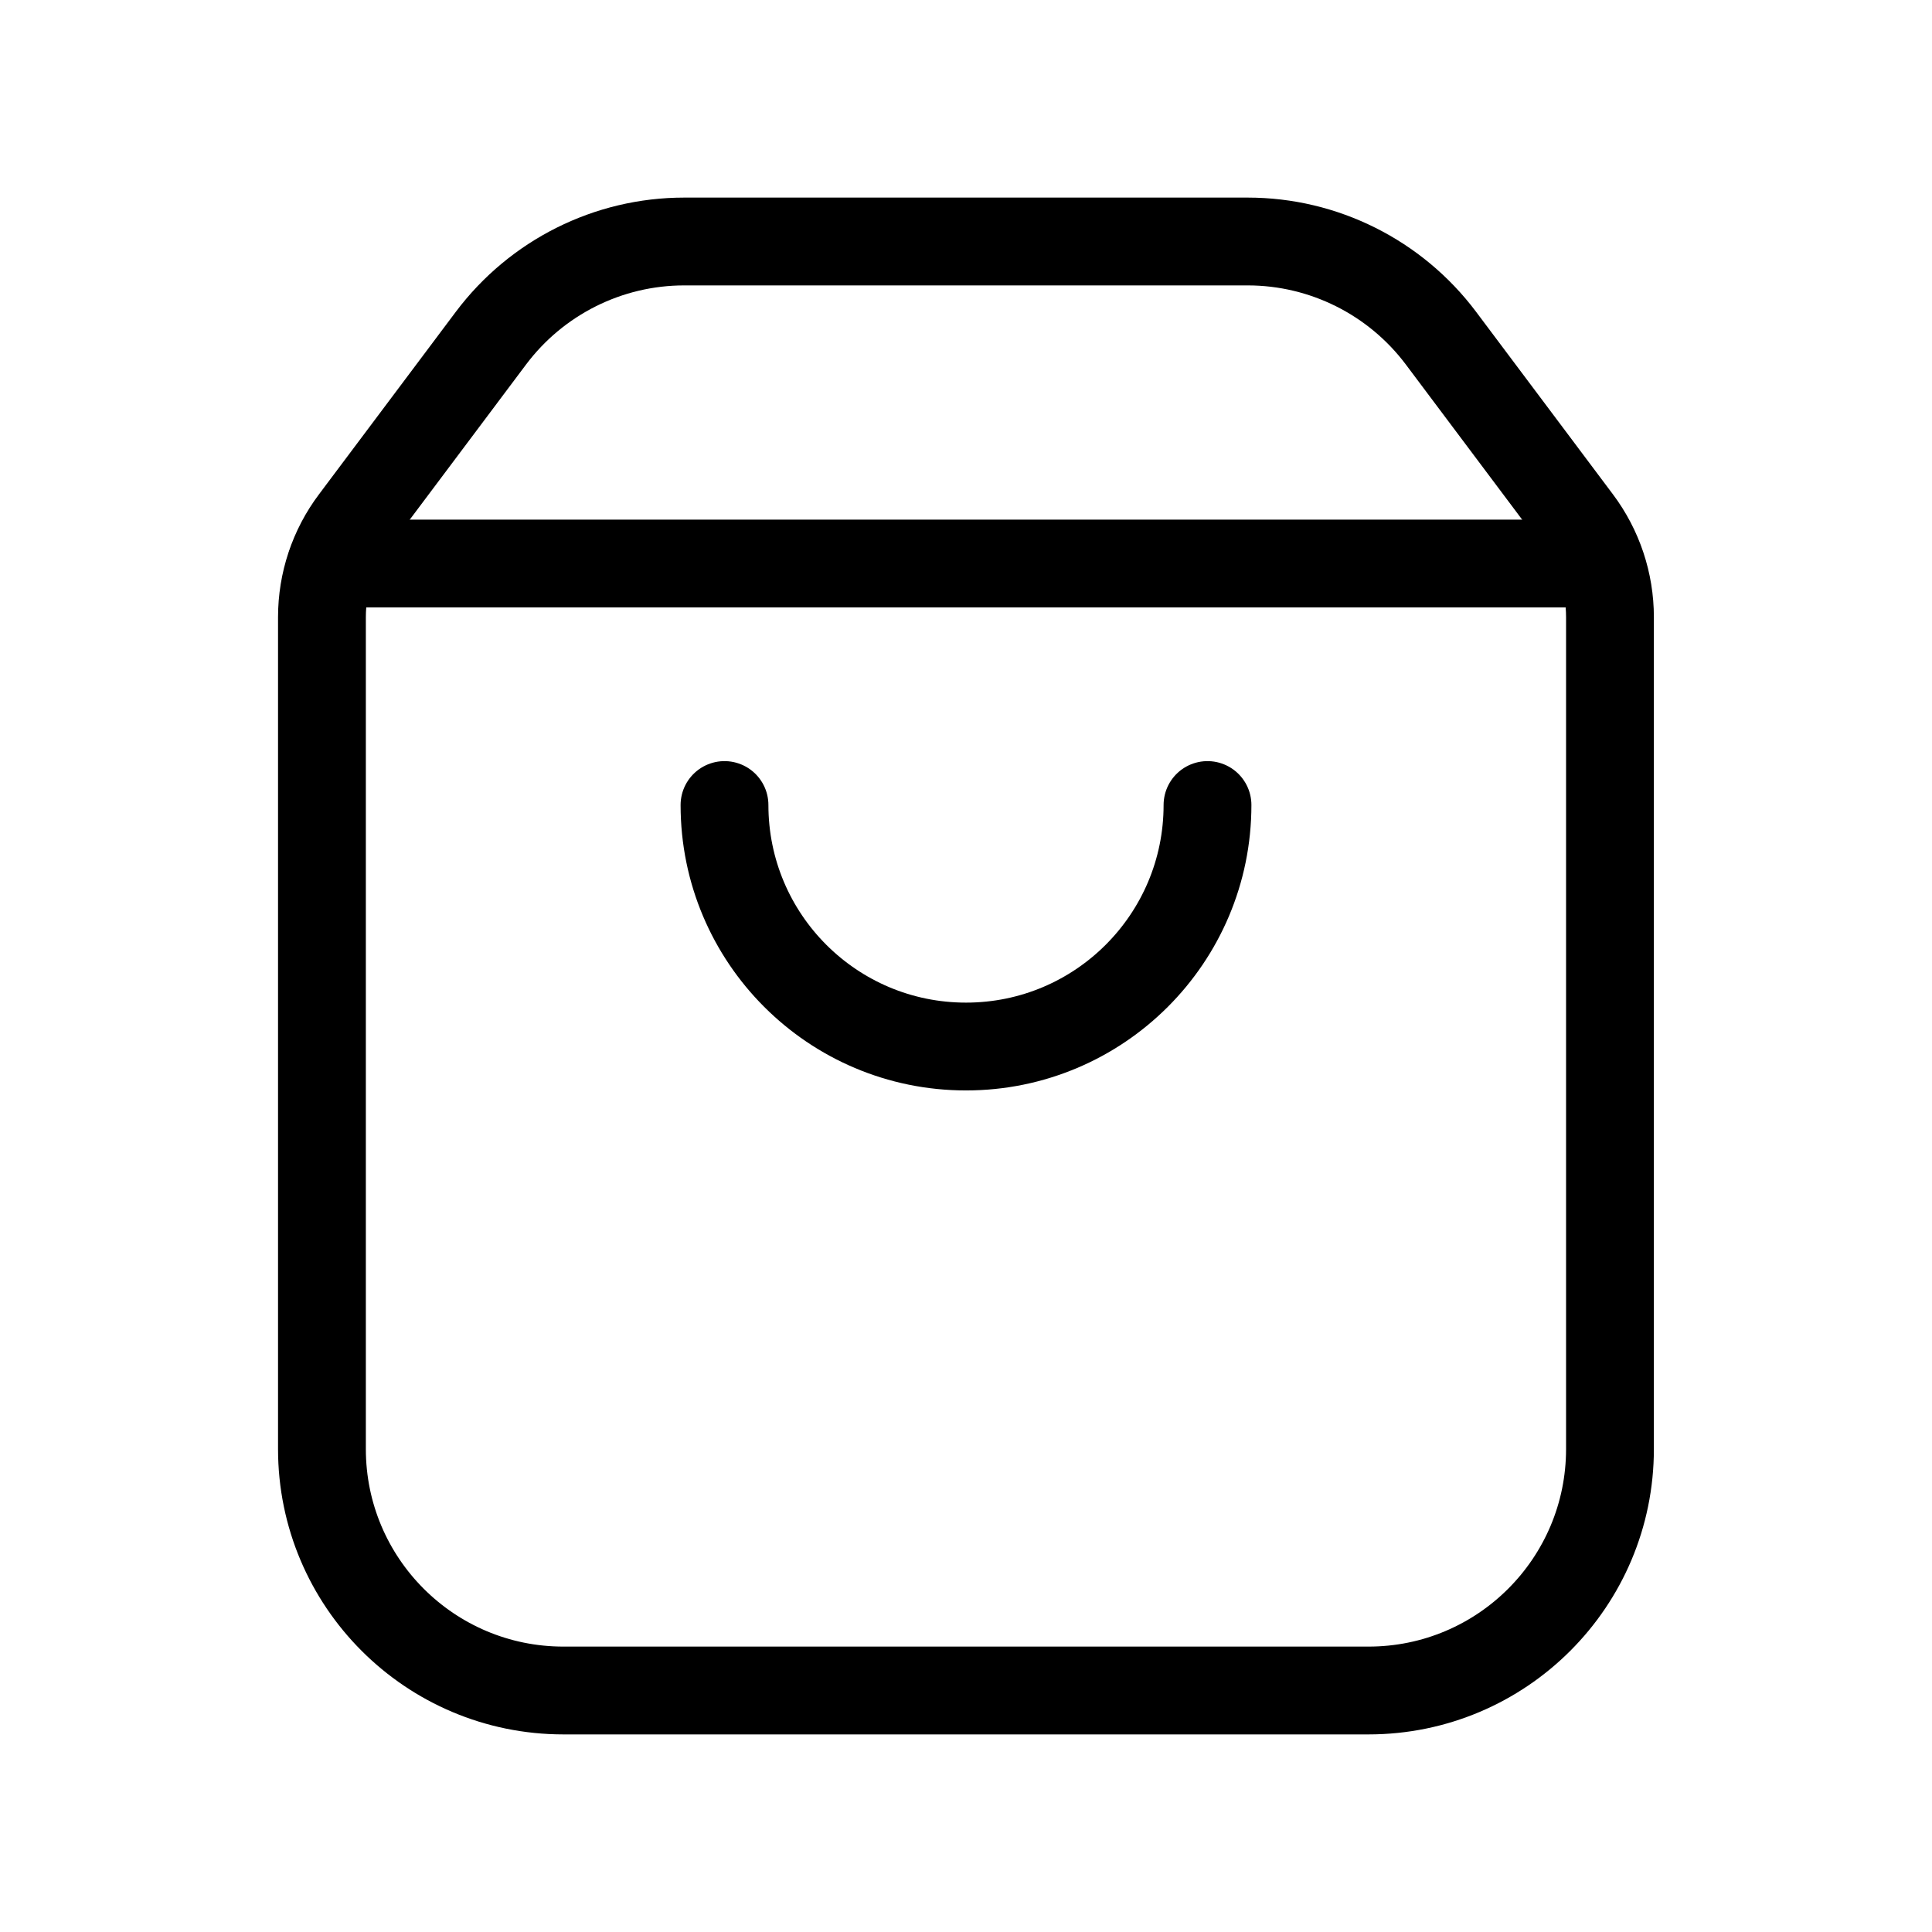 <svg width="22" height="22" viewBox="0 0 22 22" fill="none" xmlns="http://www.w3.org/2000/svg">
<path fill-rule="evenodd" clip-rule="evenodd" d="M17.966 5.928L16.408 3.85C15.888 3.158 15.073 2.75 14.208 2.75H7.791C6.926 2.75 6.111 3.158 5.591 3.85L4.033 5.928C3.794 6.245 3.666 6.631 3.666 7.028V16.5C3.666 18.019 4.897 19.25 6.416 19.25H15.583C17.102 19.25 18.333 18.019 18.333 16.5V7.028C18.333 6.631 18.204 6.245 17.966 5.928Z" stroke="black" stroke-linecap="round" stroke-linejoin="round"/>
<path d="M13.75 9.167C13.75 10.686 12.519 11.917 11 11.917C9.481 11.917 8.25 10.686 8.25 9.167" stroke="black" stroke-linecap="round" stroke-linejoin="round"/>
<path d="M18.222 6.417H3.775" stroke="black" stroke-linecap="round" stroke-linejoin="round"/>
</svg>
